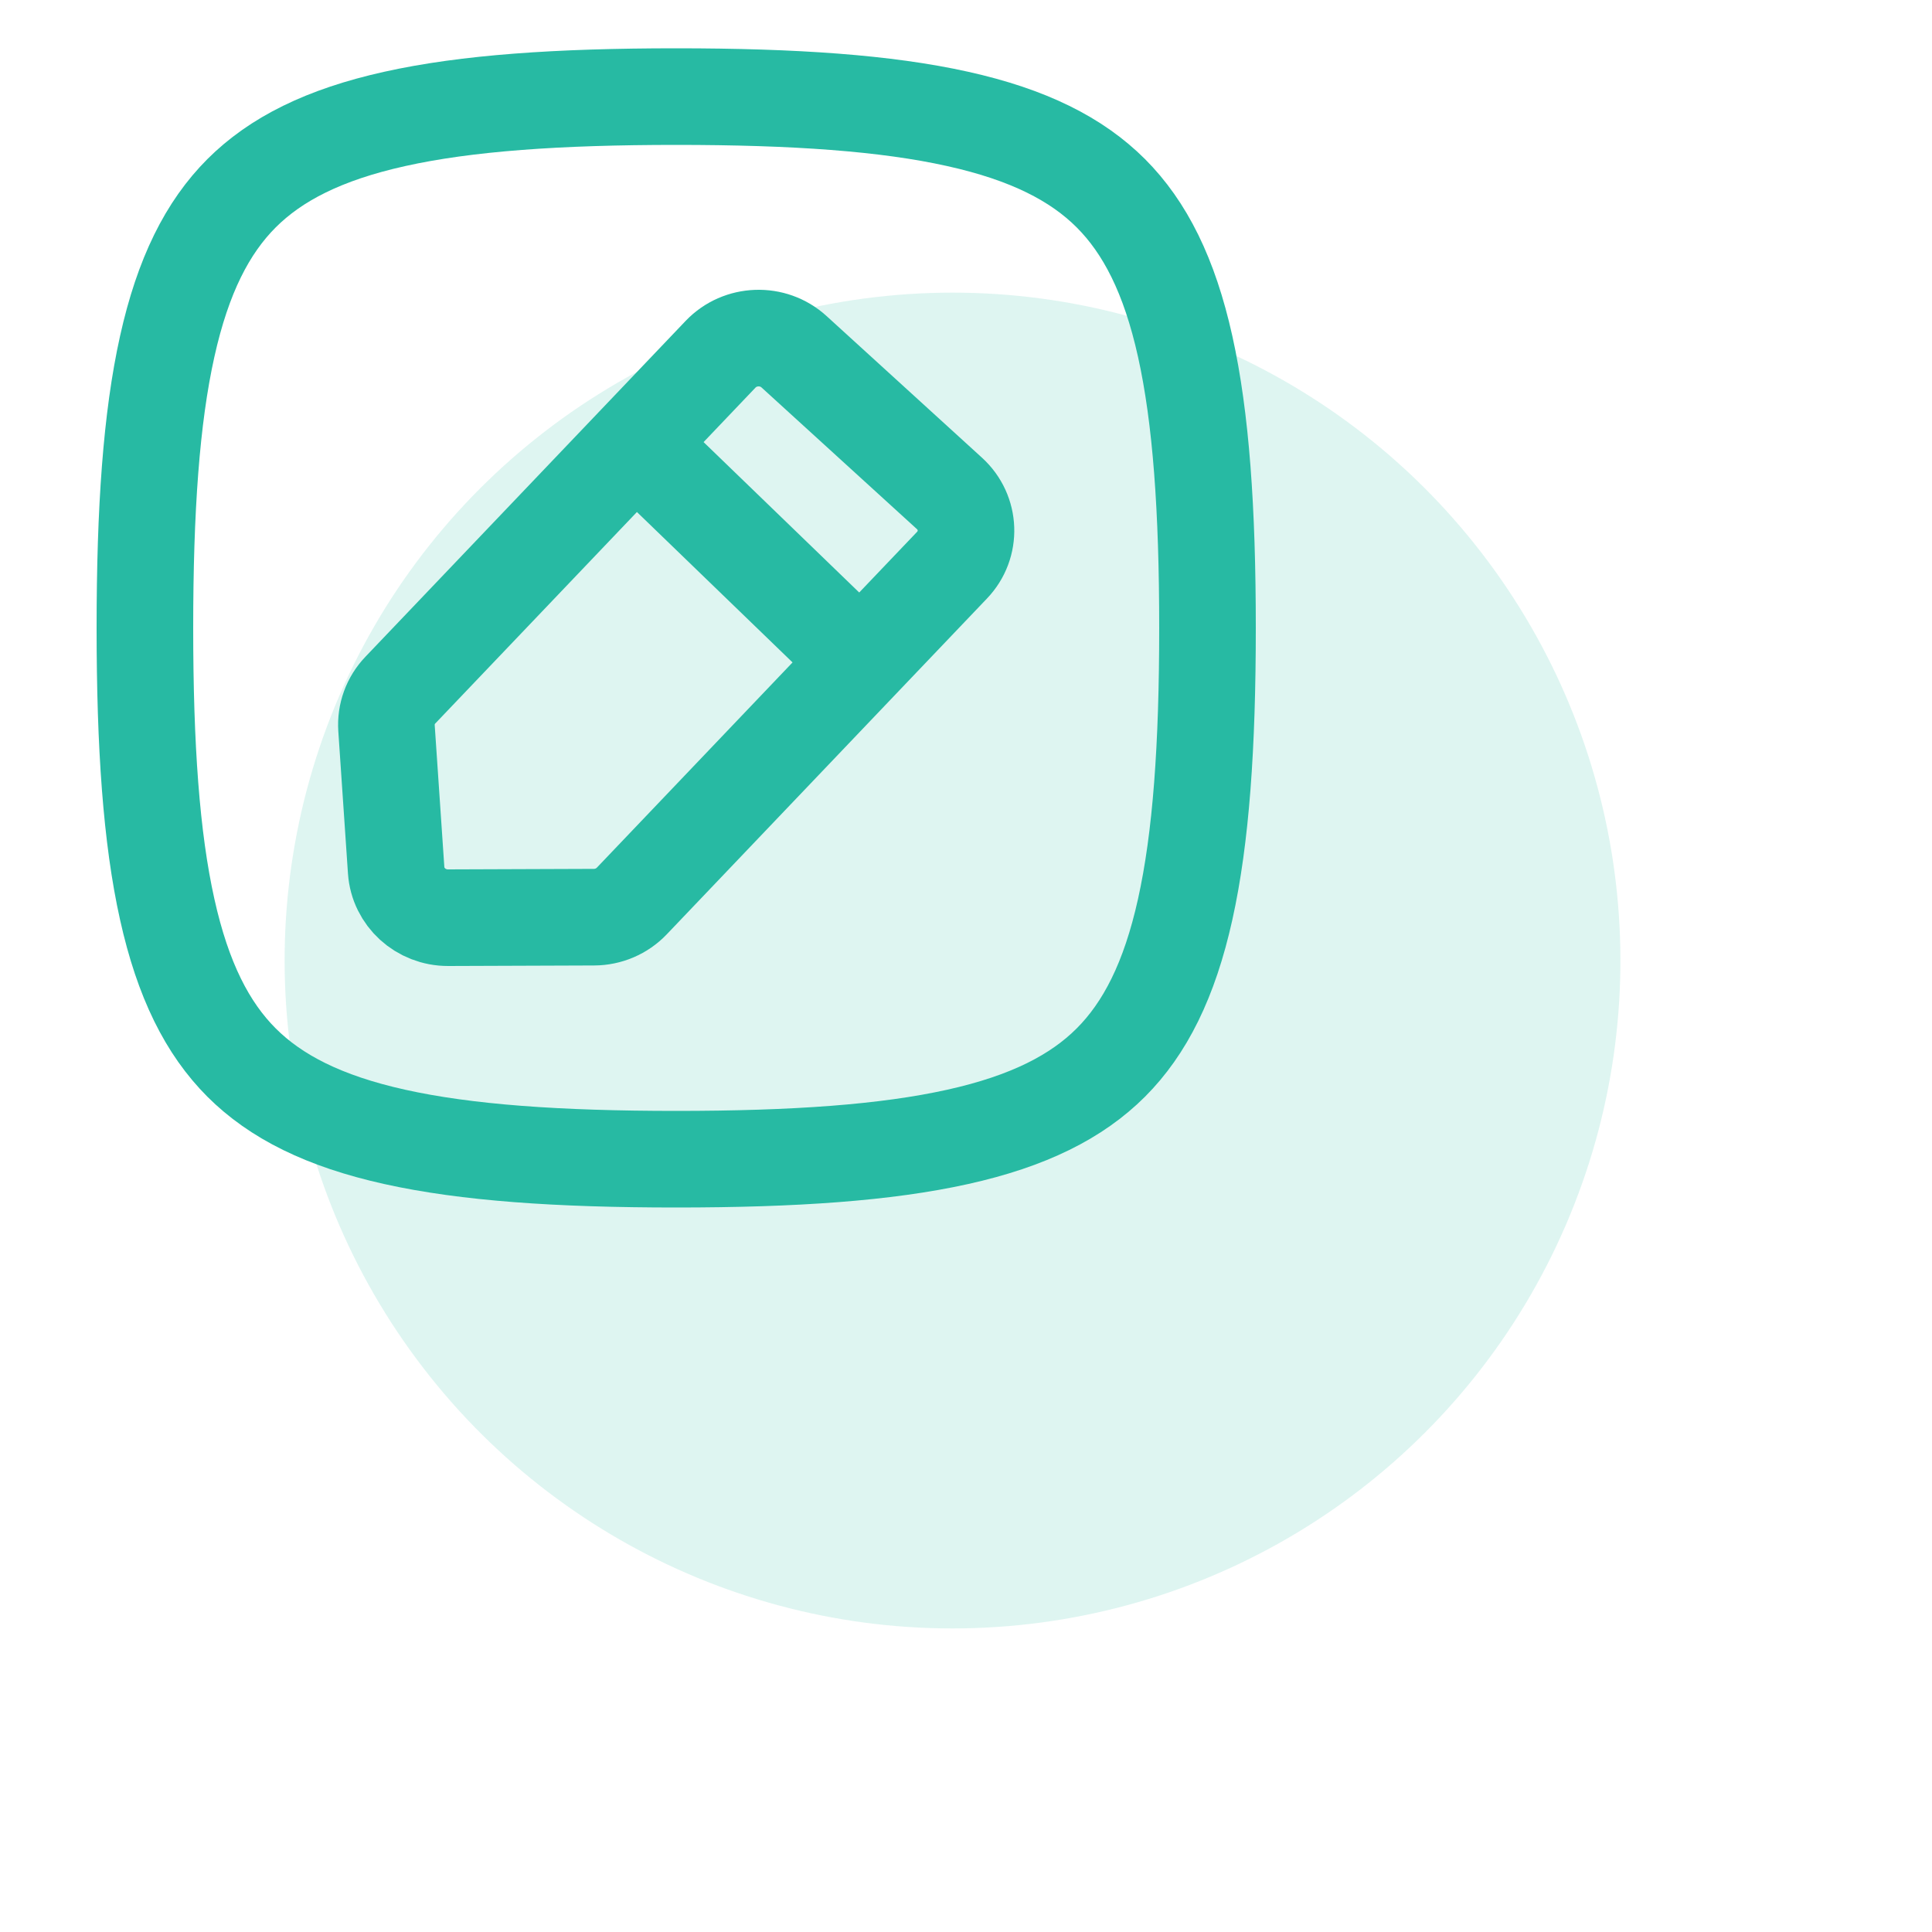 <svg xmlns="http://www.w3.org/2000/svg" class="ml-4" width="40" height="40" viewBox="0 0 40 40" fill="none"><circle opacity="0.15" cx="19.721" cy="19.887" r="13.828" transform="rotate(-36.651 19.721 19.887)" fill="#27BAA3"></circle><path d="M3 13C3 15.448 3.132 17.346 3.462 18.827C3.788 20.296 4.295 21.292 5.001 21.999C5.708 22.705 6.704 23.212 8.173 23.538C9.654 23.867 11.552 24 14 24C16.448 24 18.346 23.867 19.827 23.538C21.296 23.212 22.292 22.705 22.999 21.999C23.705 21.292 24.212 20.296 24.538 18.827C24.867 17.346 25 15.448 25 13C25 10.552 24.867 8.654 24.538 7.173C24.212 5.704 23.705 4.708 22.999 4.001C22.292 3.295 21.296 2.788 19.827 2.462C18.346 2.132 16.448 2 14 2C11.552 2 9.654 2.132 8.173 2.462C6.704 2.788 5.708 3.295 5.001 4.001C4.295 4.708 3.788 5.704 3.462 7.173C3.132 8.654 3 10.552 3 13Z" stroke="#27BAA3" stroke-width="2" stroke-linecap="round" stroke-linejoin="round"></path><path d="M13.158 9.182L14.919 7.334C15.324 6.91 16.005 6.886 16.439 7.282L19.658 10.216C20.092 10.612 20.116 11.277 19.711 11.701L17.818 13.686M13.158 9.182L8.289 14.288C8.086 14.5 7.983 14.784 8.002 15.074L8.202 18.019C8.24 18.572 8.711 19.002 9.279 19L12.298 18.989C12.595 18.988 12.878 18.867 13.081 18.654L17.818 13.686M13.158 9.182L17.818 13.686" stroke="#27BAA3" stroke-width="2" stroke-linejoin="round"></path></svg>